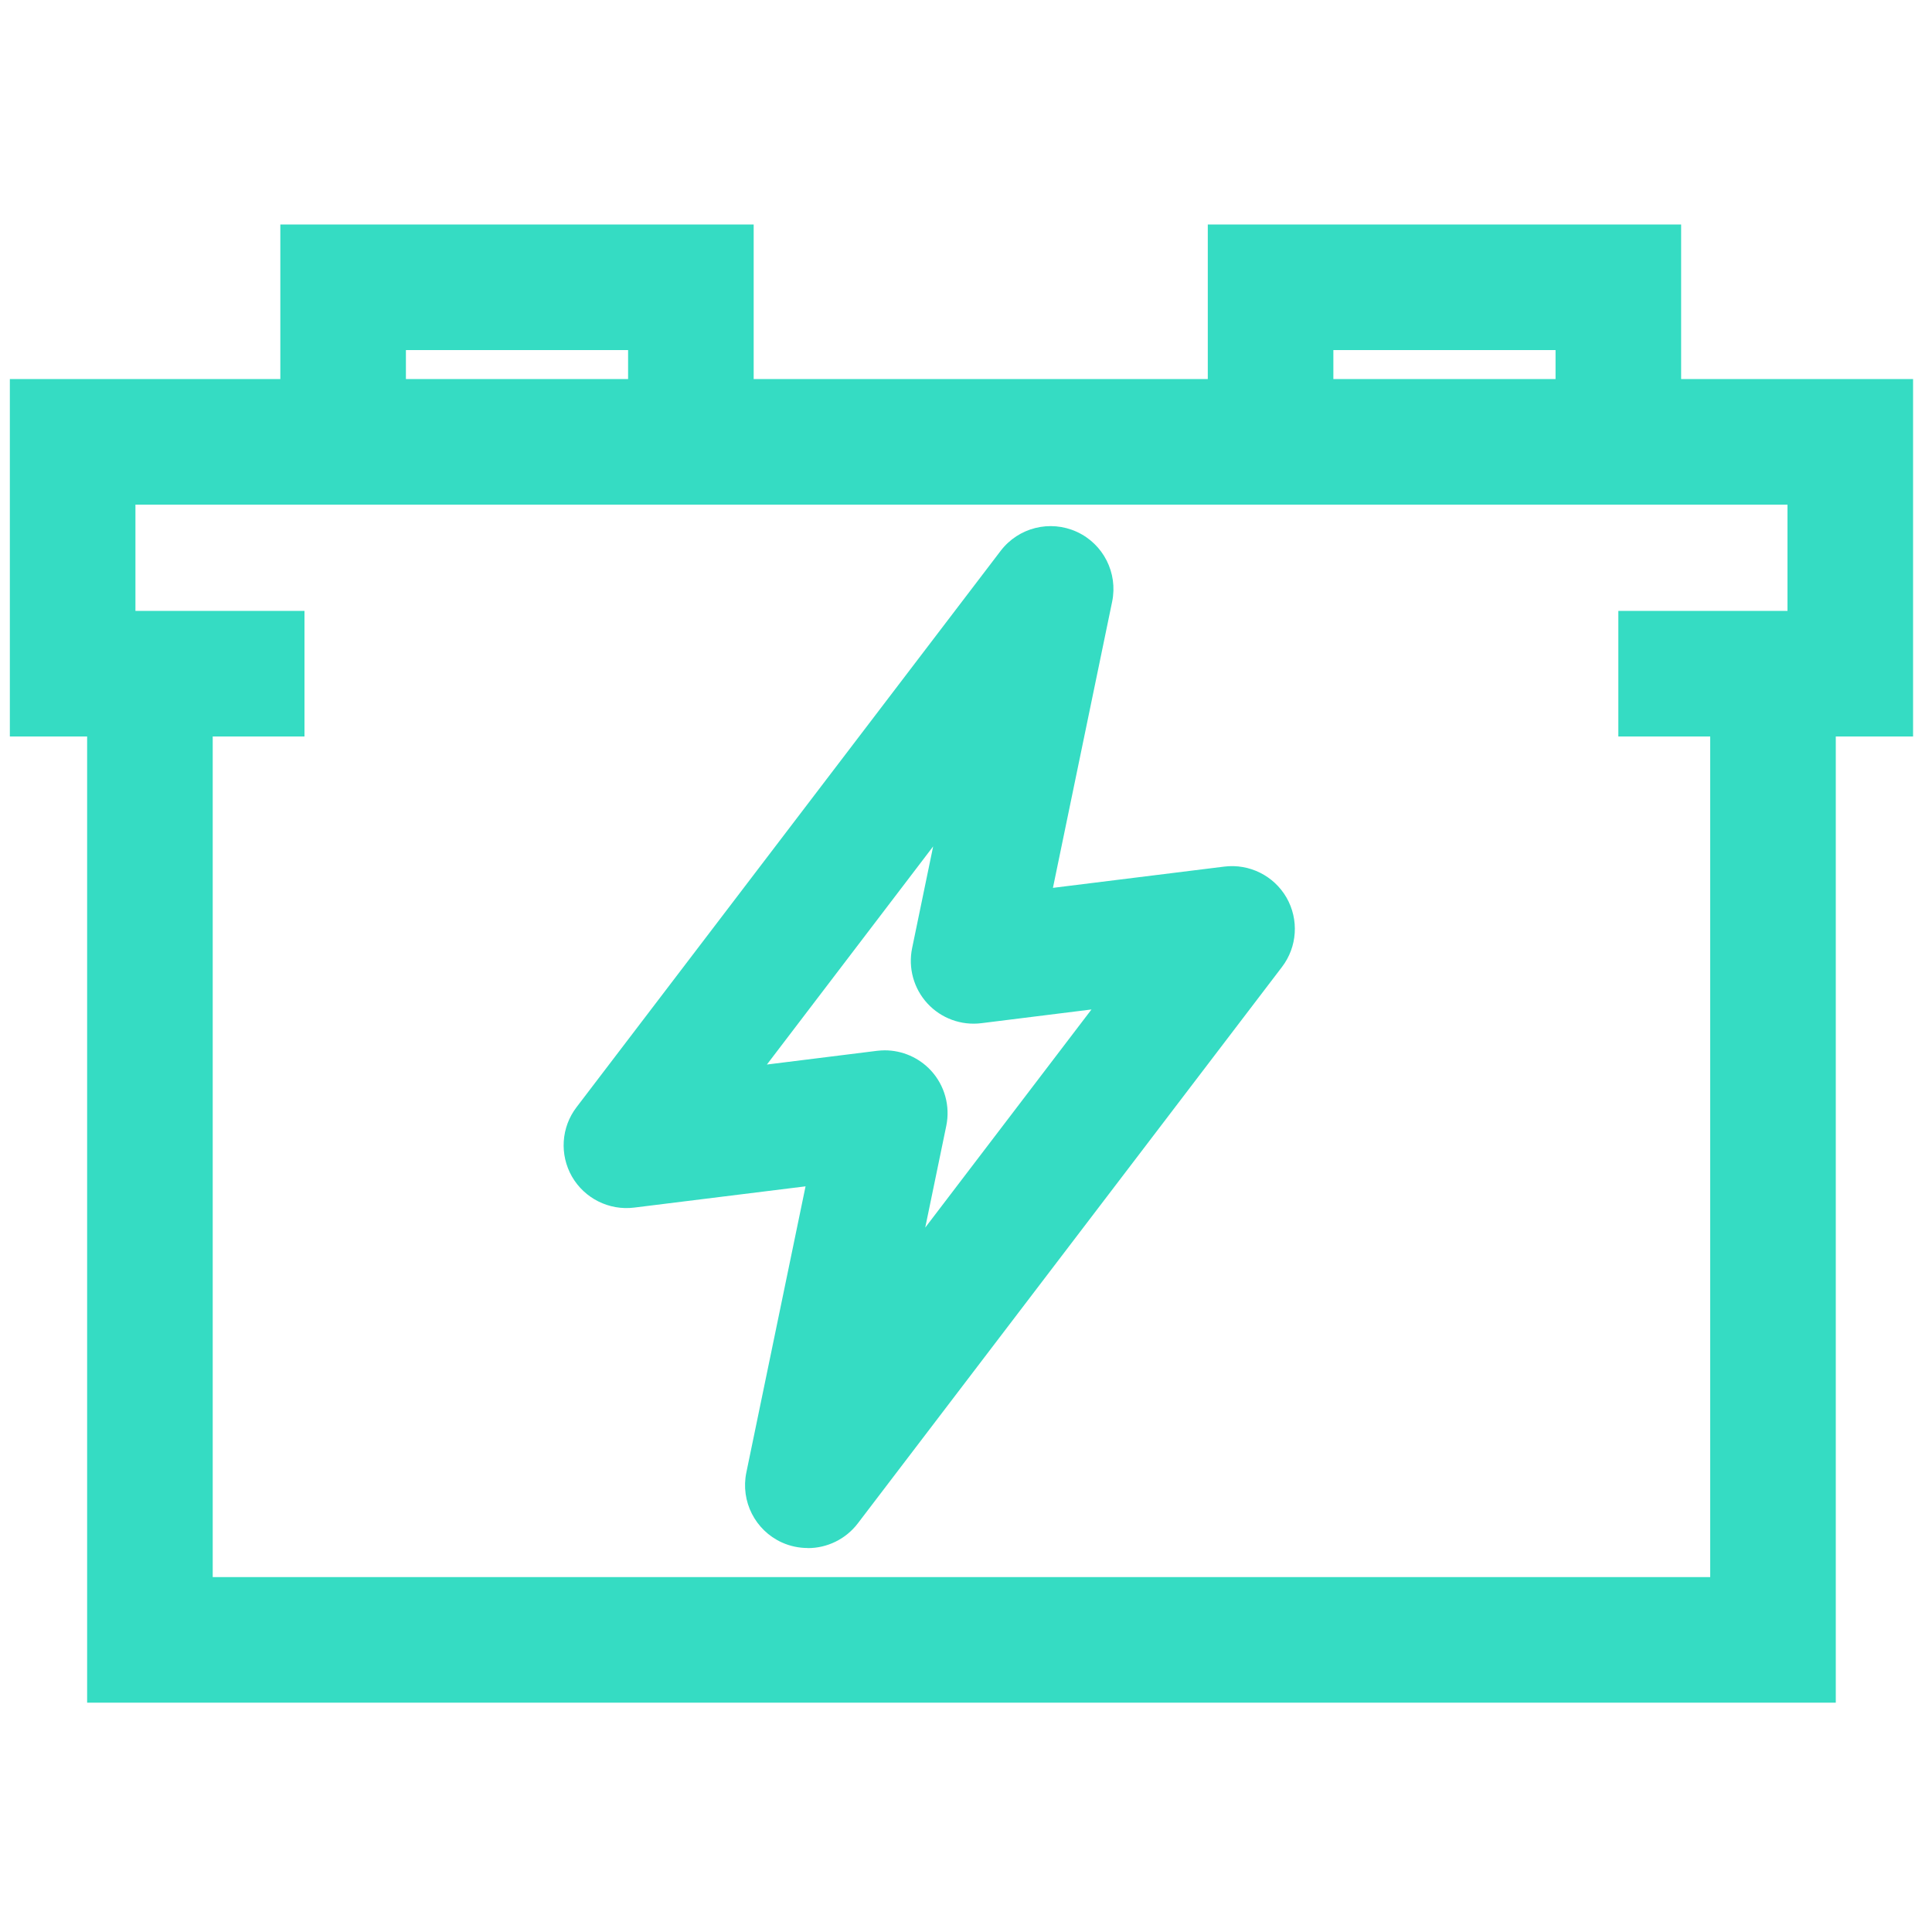 <?xml version="1.0" encoding="UTF-8"?>
<svg id="Layer_1" data-name="Layer 1" xmlns="http://www.w3.org/2000/svg" viewBox="0 0 200 200">
  <defs>
    <style>
      .cls-1 {
        fill: #35dcc3;
      }
    </style>
  </defs>
  <polygon class="cls-1" points="190.04 176.26 9.02 176.26 9.02 69.74 22.02 69.74 22.02 163.26 177.04 163.26 177.04 69.74 190.04 69.74 190.04 176.26"/>
  <polygon class="cls-1" points="174.03 45.74 161.03 45.74 161.03 36.24 138.03 36.24 138.03 45.74 125.03 45.74 125.03 23.24 174.03 23.24 174.03 45.74"/>
  <polygon class="cls-1" points="78.02 45.74 65.02 45.74 65.02 36.24 42.02 36.24 42.02 45.74 29.02 45.74 29.02 23.24 78.02 23.24 78.02 45.74"/>
  <polygon class="cls-1" points="198.04 76.24 167.53 76.24 167.53 63.24 185.04 63.24 185.04 52.24 14.02 52.24 14.02 63.24 31.52 63.24 31.52 76.24 1.02 76.24 1.02 39.24 198.04 39.24 198.04 76.24"/>
  <path class="cls-1" d="m83.62,160.25c-.91,0-1.83-.19-2.69-.58-2.76-1.26-4.28-4.26-3.67-7.23l6.13-29.63-17.74,2.2c-2.59.32-5.13-.94-6.44-3.21-1.3-2.27-1.12-5.1.47-7.18l43.91-57.6c1.84-2.41,5.1-3.23,7.87-1.97,2.76,1.26,4.28,4.26,3.67,7.23l-6.13,29.63,17.74-2.2c2.59-.32,5.13.94,6.44,3.21,1.3,2.27,1.12,5.1-.47,7.18l-43.91,57.6c-1.26,1.65-3.19,2.56-5.17,2.56Zm7.97-51.52c1.8,0,3.54.75,4.78,2.09,1.42,1.54,2.01,3.67,1.59,5.72l-2.18,10.54,17.21-22.58-11.4,1.42c-2.08.26-4.16-.5-5.58-2.04-1.42-1.54-2.01-3.67-1.59-5.72l2.18-10.54-17.21,22.58,11.4-1.42c.27-.03.54-.05.8-.05Z"/>
</svg>